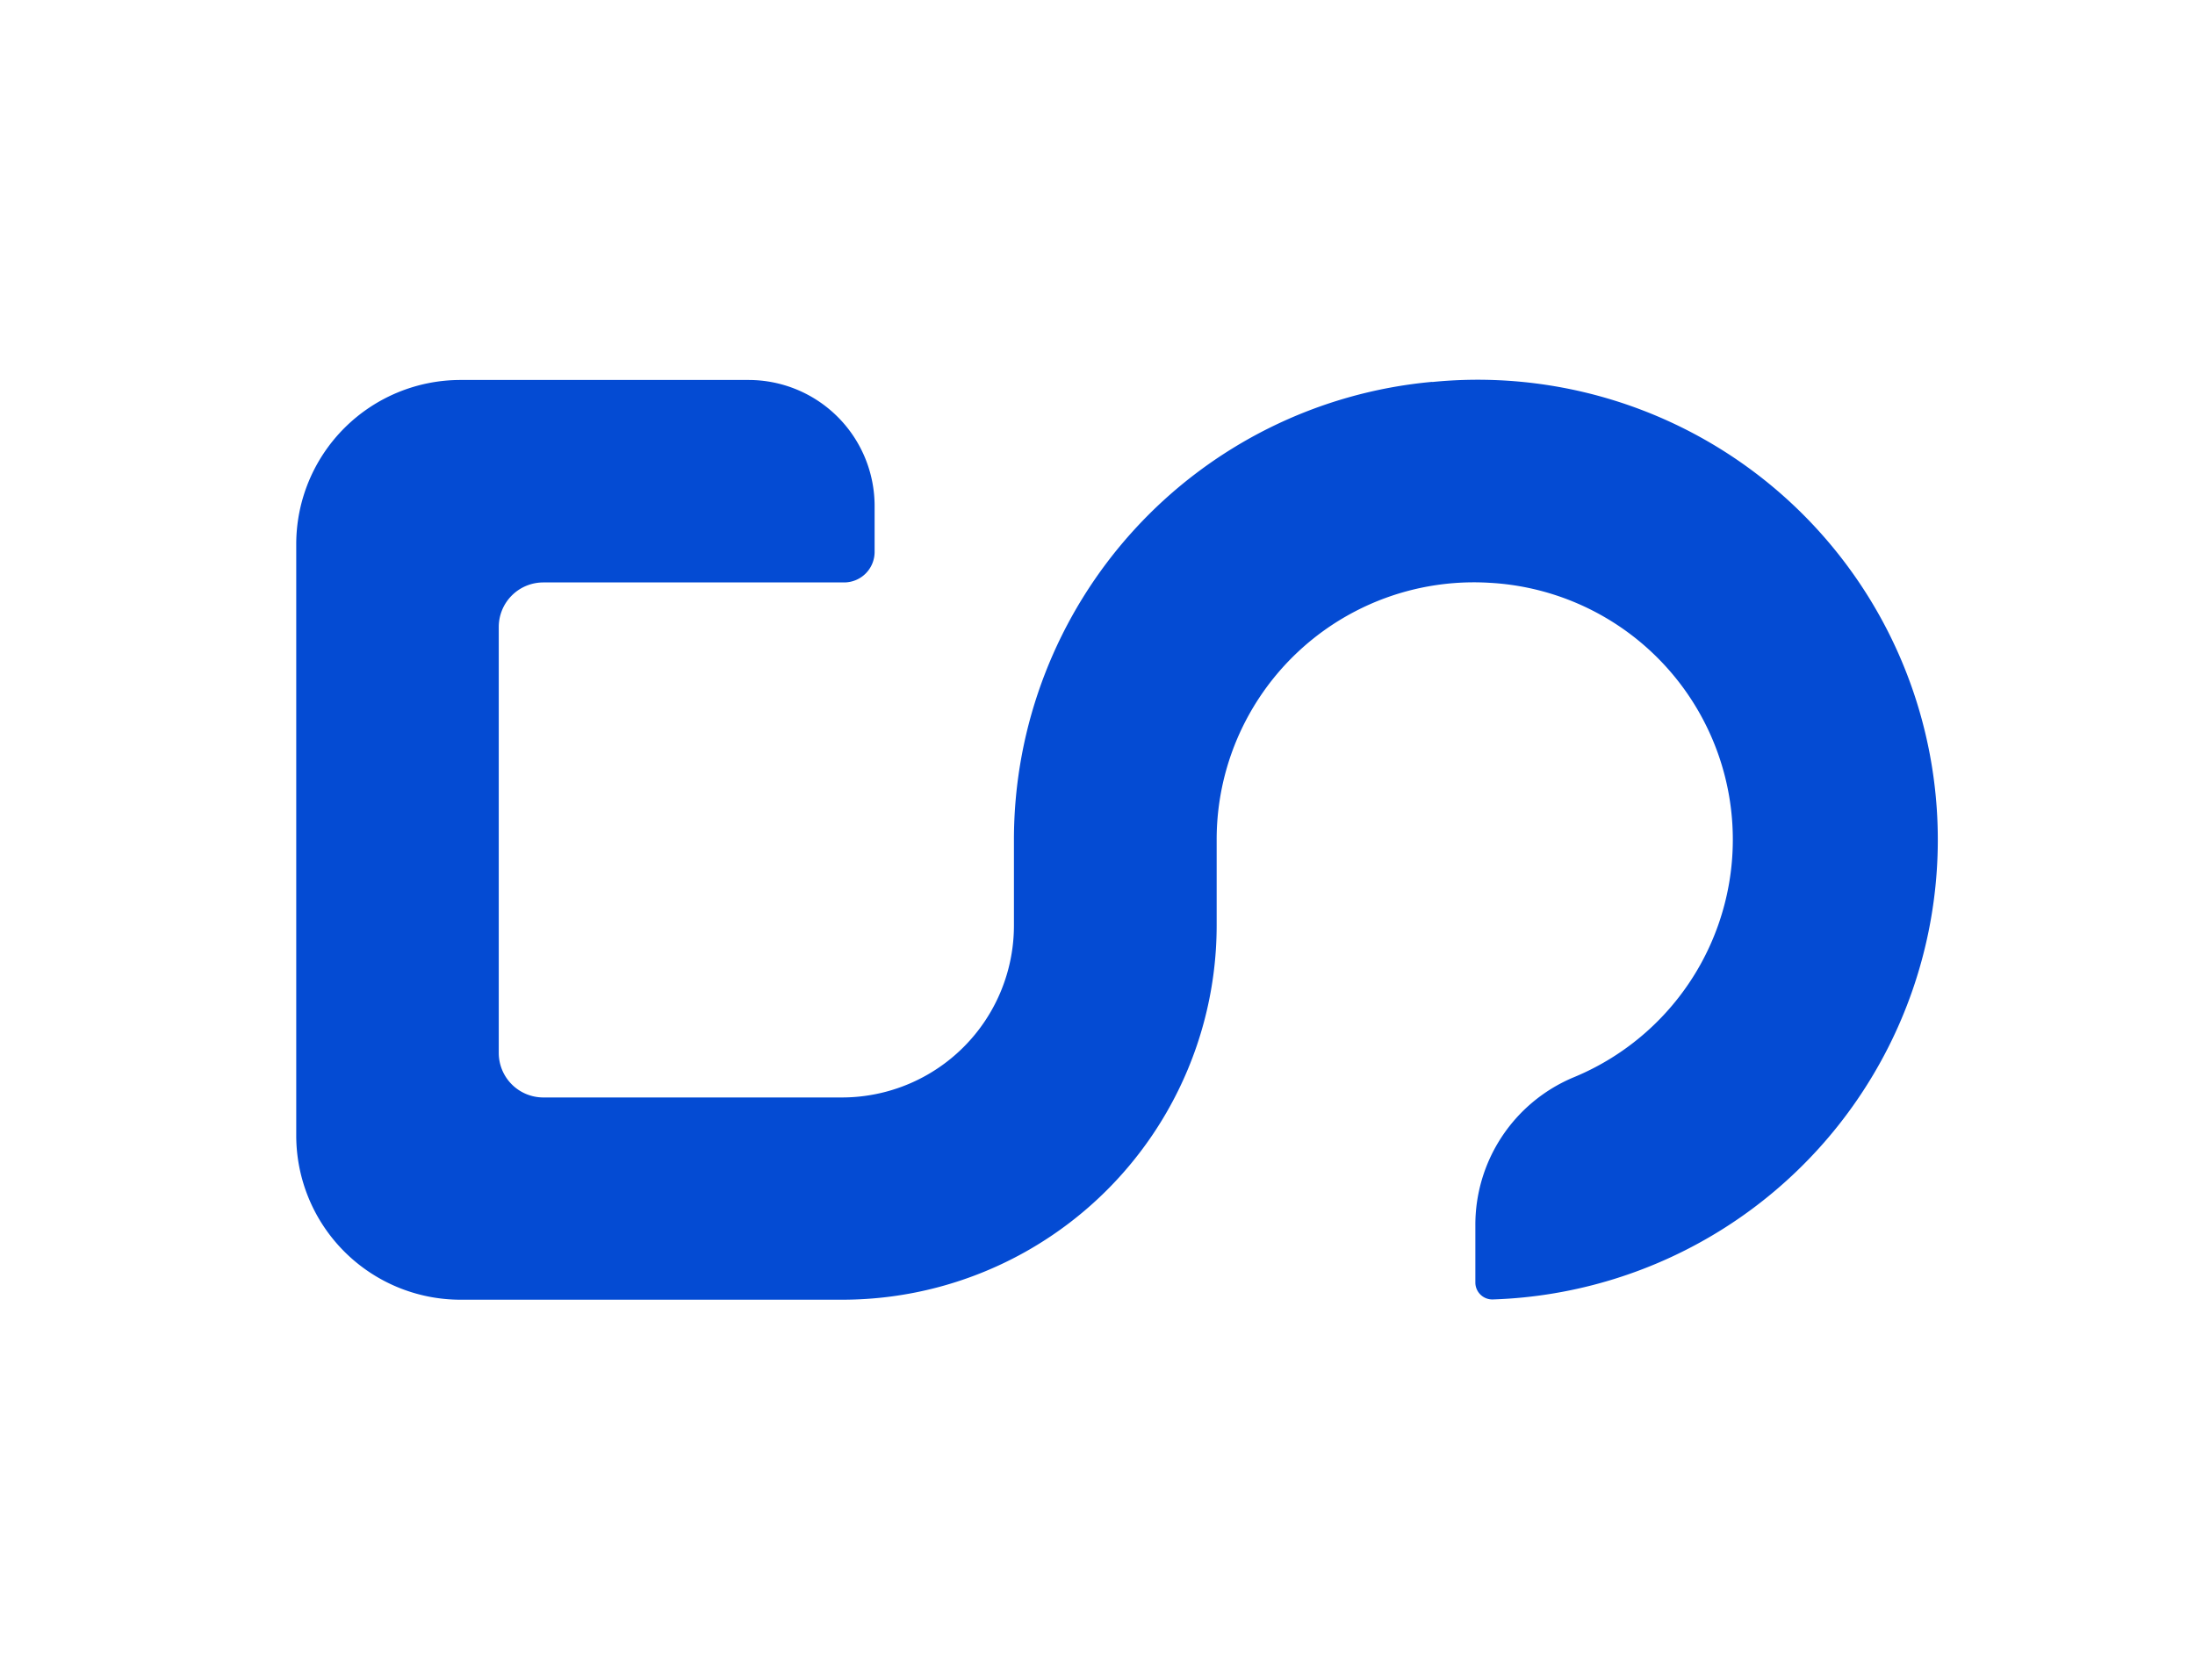 <svg id="Layer_2" data-name="Layer 2" xmlns="http://www.w3.org/2000/svg" viewBox="0 0 315.72 241.7"><defs><style>.cls-1{fill:#044bd3;}</style></defs><path class="cls-1" d="M206,54.94a66.16,66.16,0,0,0-60.16,65.91v12.31A24.74,24.74,0,0,1,121.1,157.9H78.15a6.41,6.41,0,0,1-6.41-6.41V90.21a6.41,6.41,0,0,1,6.41-6.41h43.26a4.39,4.39,0,0,0,4.39-4.39V72.8a18.13,18.13,0,0,0-18.13-18.13H66.24A23.63,23.63,0,0,0,42.61,78.3v85.1A23.63,23.63,0,0,0,66.24,187H121.1A53.87,53.87,0,0,0,175,133.16V120.85a37,37,0,0,1,39.21-37,37,37,0,0,1,12,71.21,23,23,0,0,0-14,21.3v8.17a2.44,2.44,0,0,0,2.56,2.43,66.18,66.18,0,1,0-8.75-132Z"/></svg>
